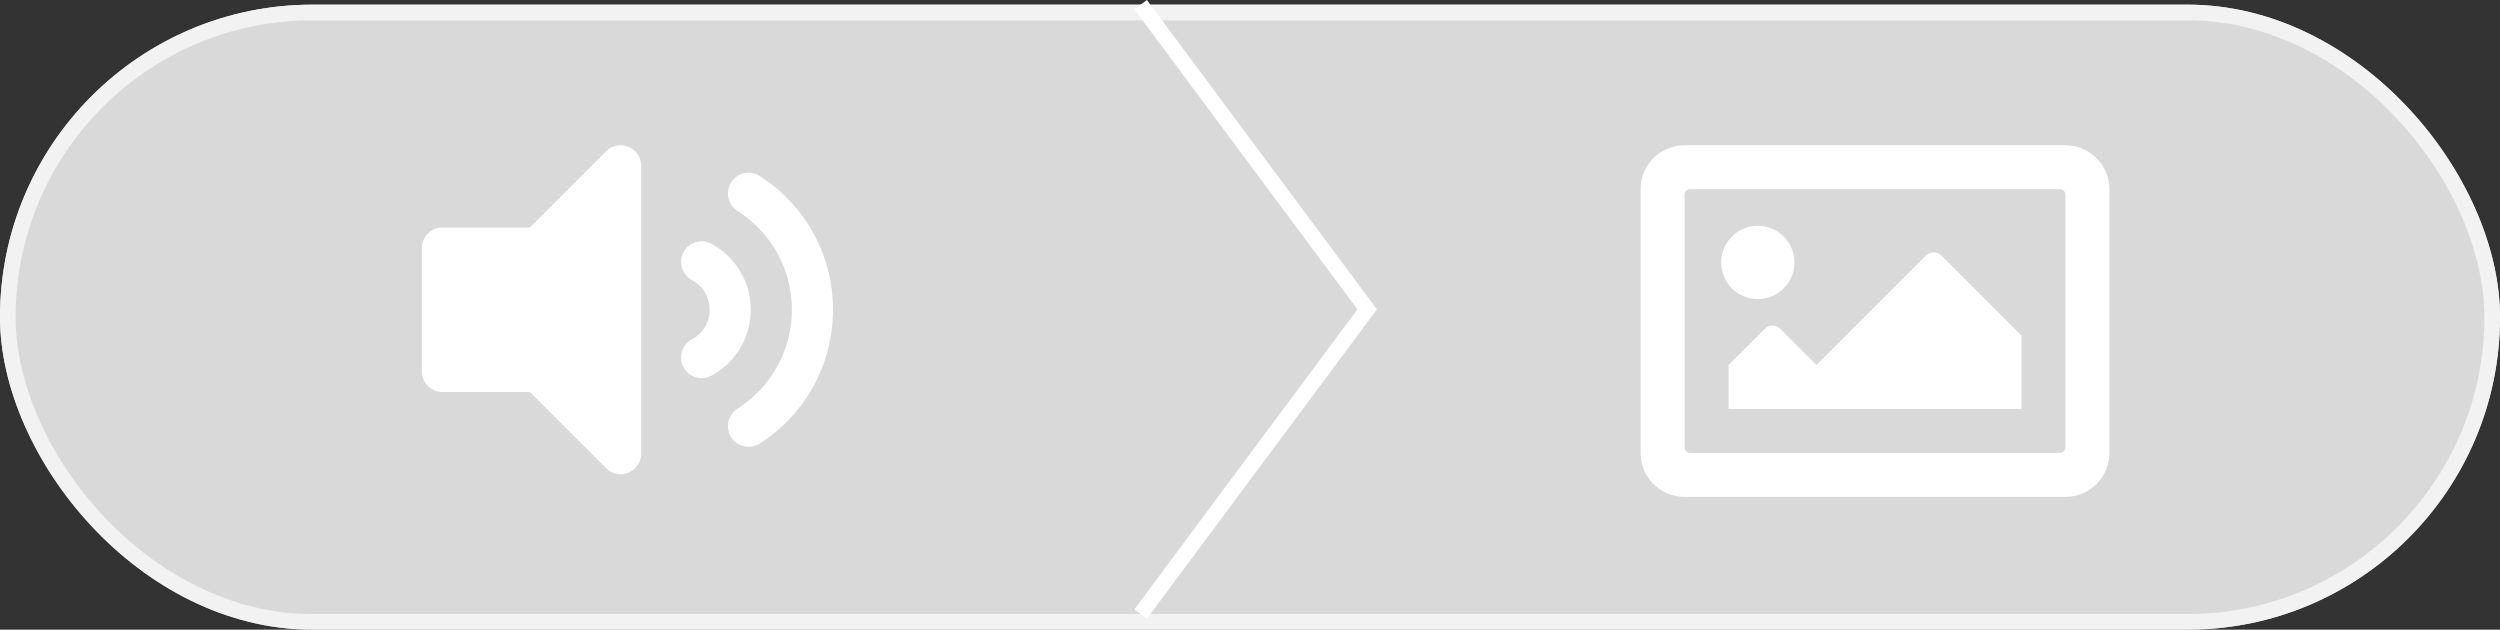 <svg xmlns="http://www.w3.org/2000/svg" width="160" height="40.298" viewBox="0 0 160 40.298">
  <rect x="0" y="0" width="160" height="40.298" fill="#333333" stroke="none"/>
  <g id="btn_vEn_pict" transform="translate(0 0.298)">
    <g id="長方形_128" data-name="長方形 128" fill="#d9d9d9" stroke="#f2f2f2" stroke-width="1">
      <rect width="160" height="40" rx="20" stroke="none"/>
      <rect x="0.5" y="0.5" width="159" height="39" rx="19.5" fill="none"/>
    </g>
    <path id="volume-up" d="M11.787,19.013,6.91,23.889H1.316A1.315,1.315,0,0,0,0,25.2V33.1a1.316,1.316,0,0,0,1.316,1.316H6.91l4.877,4.876a1.316,1.316,0,0,0,2.246-.93V19.943A1.316,1.316,0,0,0,11.787,19.013ZM26.311,29.151a10.121,10.121,0,0,0-4.7-8.564A1.31,1.31,0,0,0,19.794,21a1.331,1.331,0,0,0,.406,1.829,7.492,7.492,0,0,1,0,12.654,1.331,1.331,0,0,0-.406,1.829,1.312,1.312,0,0,0,1.815.409A10.12,10.12,0,0,0,26.311,29.151ZM18.54,24.938a1.316,1.316,0,1,0-1.27,2.306,2.161,2.161,0,0,1,0,3.816,1.316,1.316,0,0,0,1.27,2.306,4.793,4.793,0,0,0,0-8.427Z" transform="translate(27 -9.627)" fill="#fff"/>
    <path id="パス_4673" data-name="パス 4673" d="M175,163.5,189.5,183,175,202.5" transform="translate(-102 -163.5)" fill="none" stroke="#fff" stroke-width="1"/>
    <path id="image-regular" d="M27.188,64H2.813A2.812,2.812,0,0,0,0,66.813V83.688A2.812,2.812,0,0,0,2.813,86.5H27.188A2.812,2.812,0,0,0,30,83.688V66.813A2.812,2.812,0,0,0,27.188,64Zm-.352,19.688H3.164a.352.352,0,0,1-.352-.352V67.164a.352.352,0,0,1,.352-.352H26.836a.352.352,0,0,1,.352.352V83.336A.352.352,0,0,1,26.836,83.688ZM7.5,69.156A2.344,2.344,0,1,0,9.844,71.5,2.344,2.344,0,0,0,7.5,69.156ZM5.625,80.875h18.75V76.188L19.247,71.06a.7.7,0,0,0-.994,0l-7,7L8.935,75.747a.7.7,0,0,0-.994,0L5.625,78.063Z" transform="translate(105 -55)" fill="#fff"/>
  </g>
</svg>
